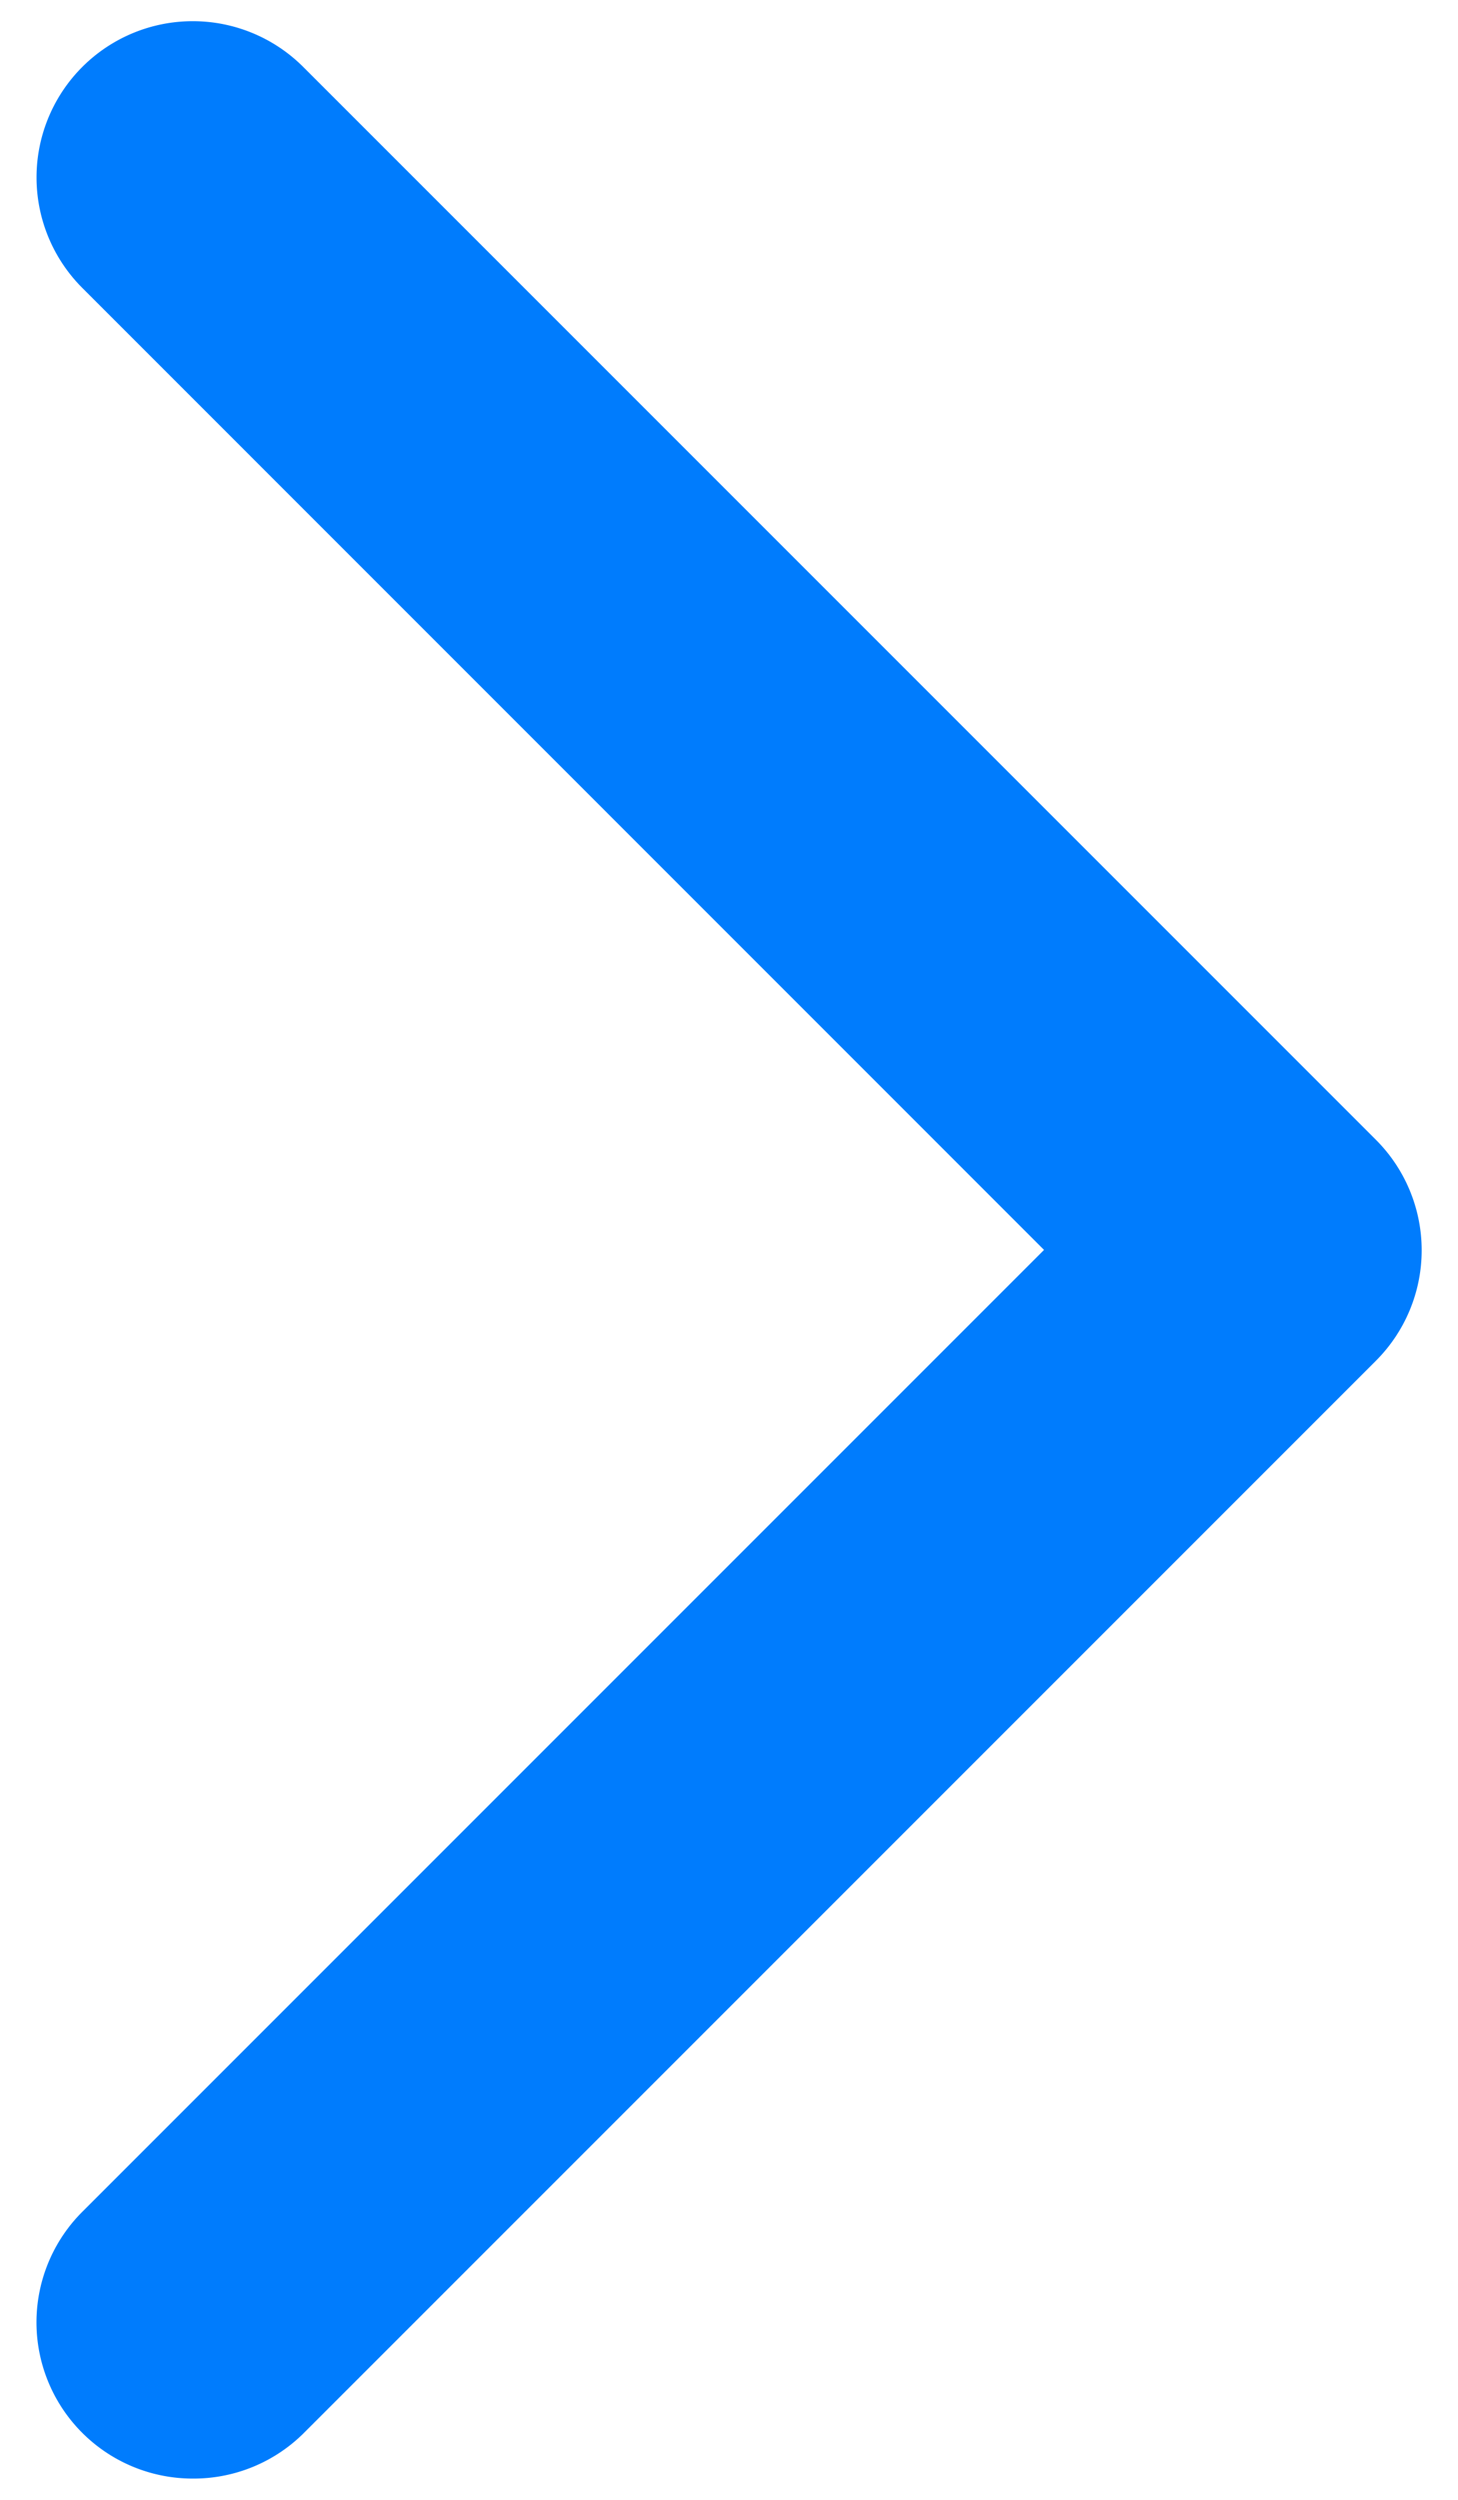 <svg xmlns="http://www.w3.org/2000/svg" width="14" height="24" viewBox="0 0 14 24"><g transform="translate(-455 -6520)"><rect width="14" height="24" transform="translate(455 6520)" fill="none"/><path d="M3458.448,2515.271a1.5,1.5,0,0,1-1.061-2.561l9.235-9.235-9.235-9.236a1.5,1.5,0,0,1,2.122-2.121l10.3,10.3a1.5,1.5,0,0,1,0,2.121l-10.3,10.3A1.5,1.5,0,0,1,3458.448,2515.271Z" transform="translate(-3001.597 4028.525)" fill="#007cfd"/></g></svg>